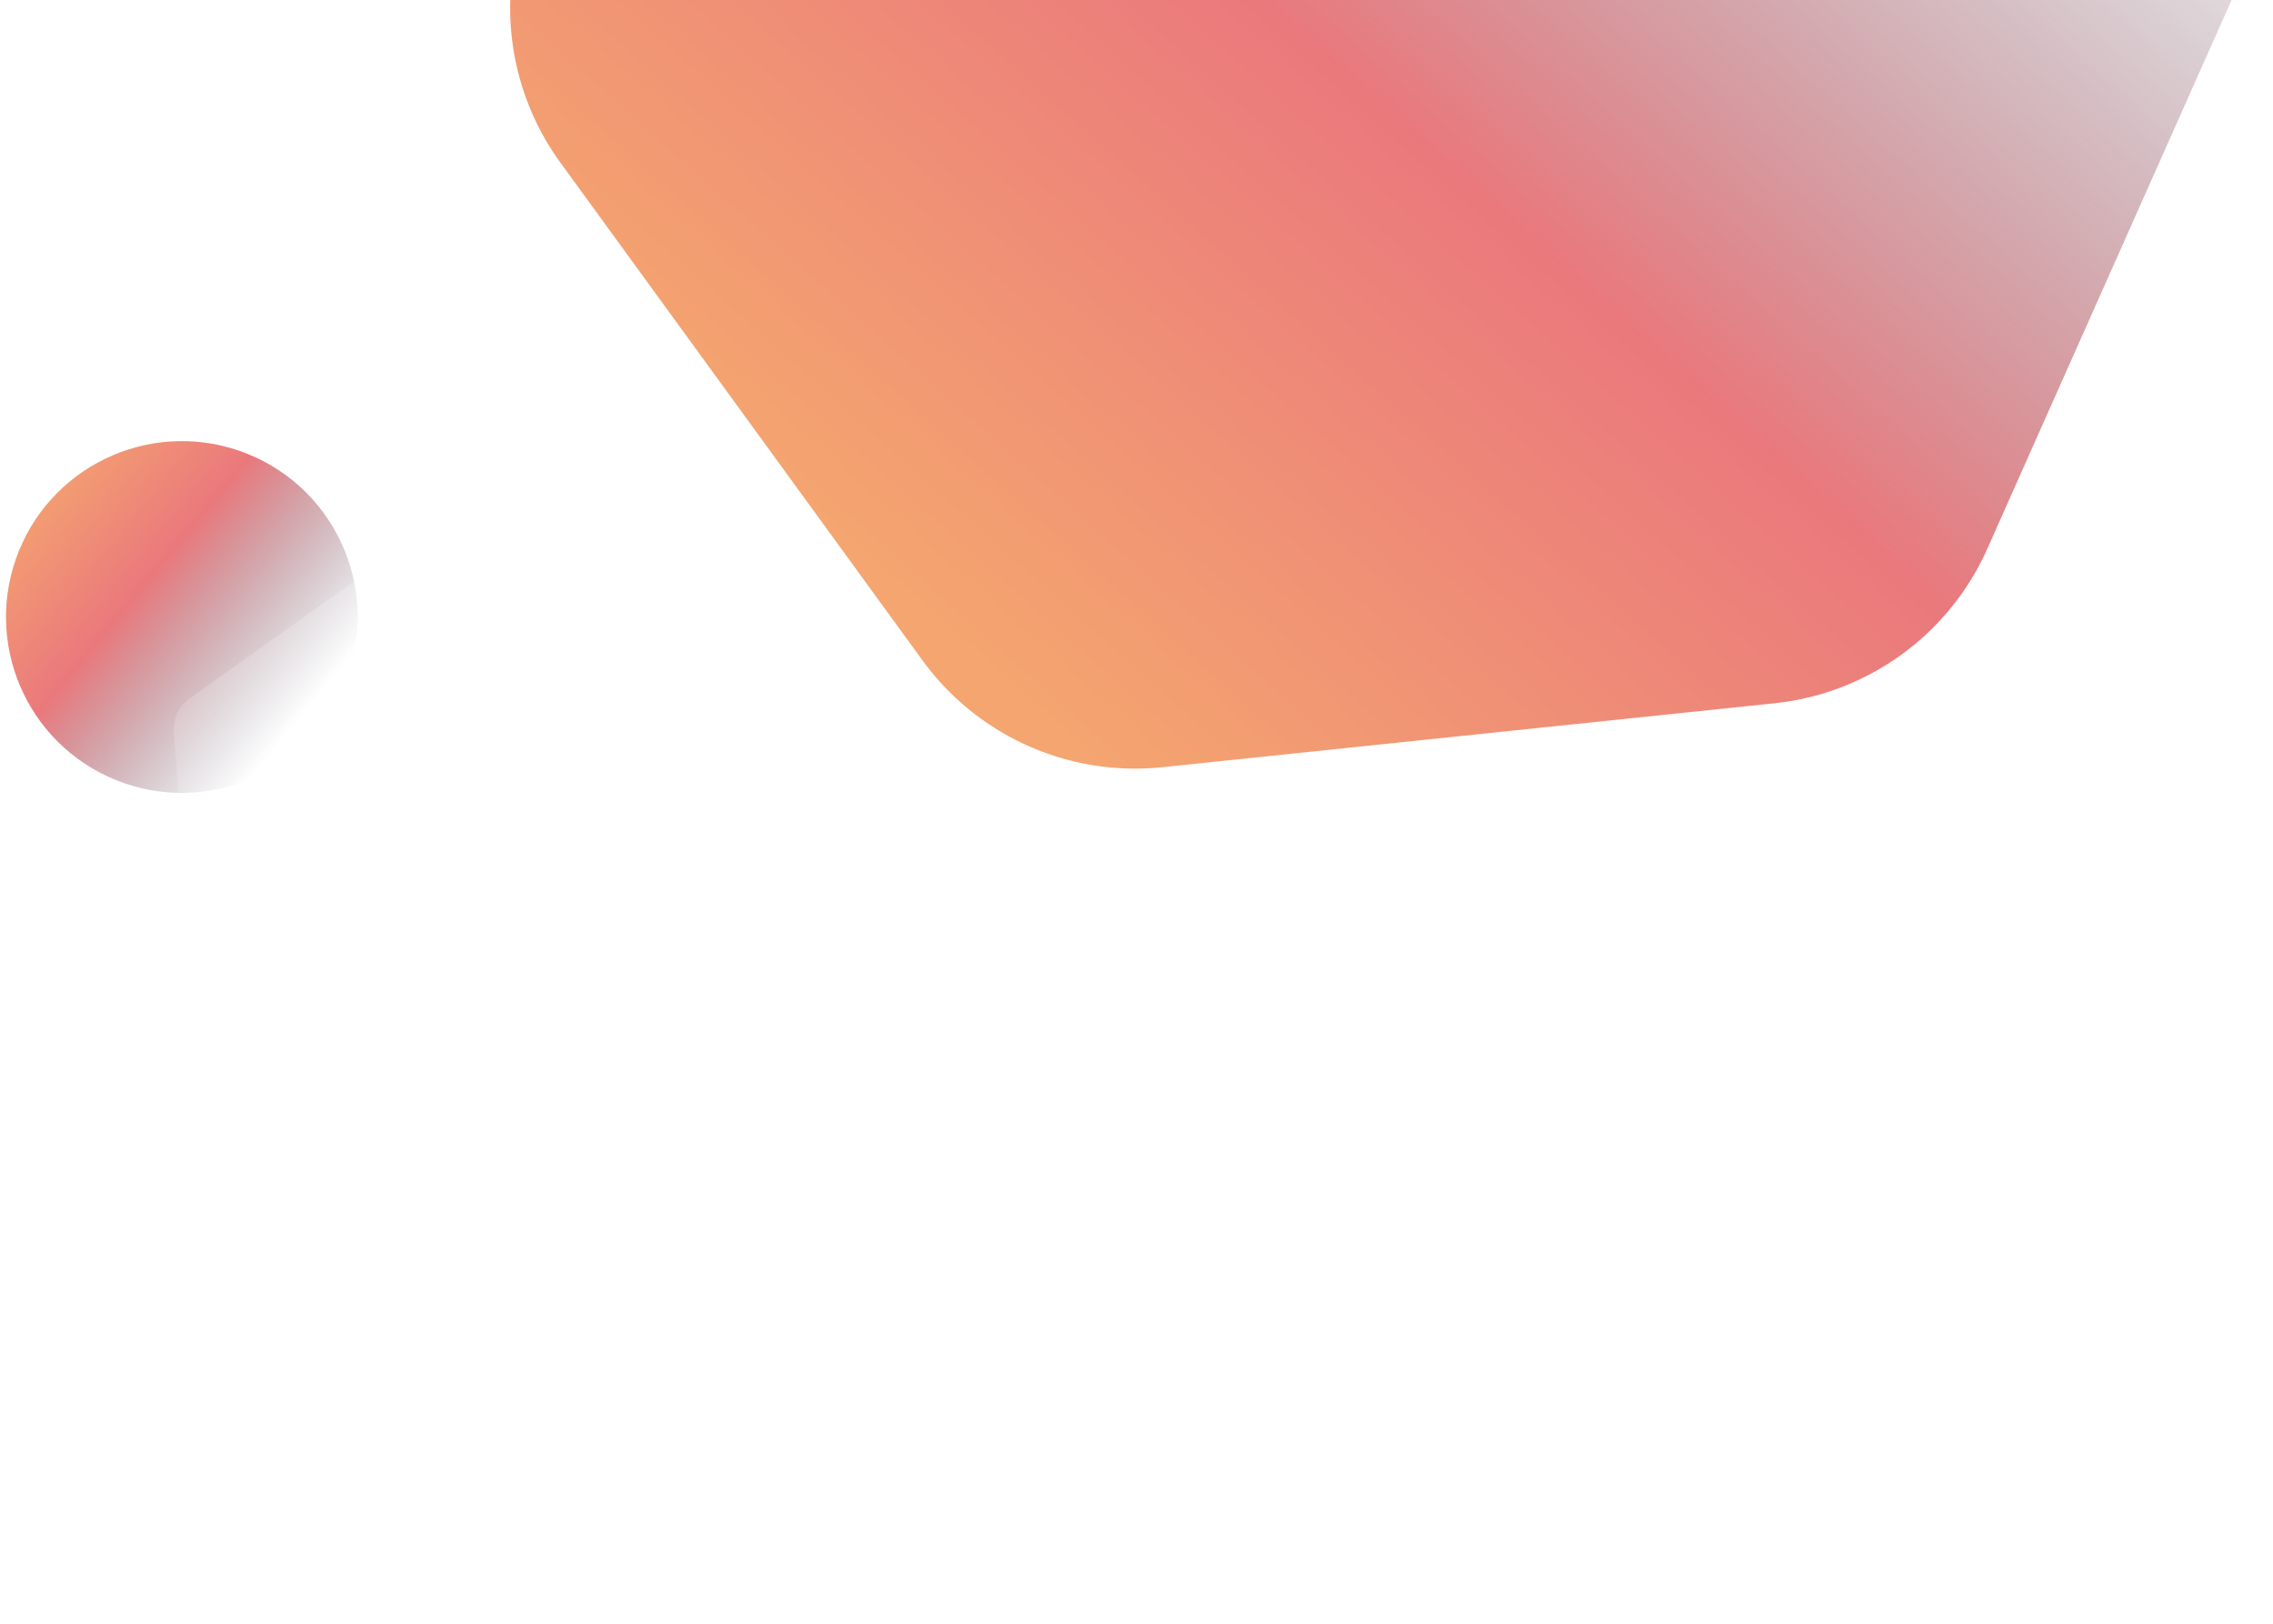 <svg xmlns="http://www.w3.org/2000/svg" xmlns:xlink="http://www.w3.org/1999/xlink" width="700" height="500" viewBox="0 0 700 500">
  <defs>
    <clipPath id="clip-path">
      <rect id="Rectangle_1591" data-name="Rectangle 1591" width="700" height="500" transform="translate(861)" fill="#fff" stroke="#707070" stroke-width="1" opacity="0.428"/>
    </clipPath>
    <linearGradient id="linear-gradient" x1="-0.041" y1="0.262" x2="0.939" y2="0.574" gradientUnits="objectBoundingBox">
      <stop offset="0" stop-color="#ef7726"/>
      <stop offset="0.433" stop-color="#df343a"/>
      <stop offset="1" stop-color="#1d233c" stop-opacity="0"/>
    </linearGradient>
    <filter id="Ellipse_269" x="-52.65" y="81.35" width="217.3" height="217.3" filterUnits="userSpaceOnUse">
      <feOffset dx="-10" dy="-10" input="SourceAlpha"/>
      <feGaussianBlur stdDeviation="12.5" result="blur"/>
      <feFlood flood-color="#d60d47" flood-opacity="0.2"/>
      <feComposite operator="in" in2="blur"/>
      <feComposite in="SourceGraphic"/>
    </filter>
    <linearGradient id="linear-gradient-2" x1="0.344" y1="-0.323" x2="0.668" y2="0.864" gradientUnits="objectBoundingBox">
      <stop offset="0" stop-color="#fff"/>
      <stop offset="1" stop-color="#fff" stop-opacity="0"/>
    </linearGradient>
    <linearGradient id="linear-gradient-5" x1="0.068" y1="0.323" x2="0.939" y2="0.574" xlink:href="#linear-gradient"/>
    <filter id="Polygon_114" x="54.512" y="-401.811" width="744.017" height="769.363" filterUnits="userSpaceOnUse">
      <feOffset dx="-10" dy="-10" input="SourceAlpha"/>
      <feGaussianBlur stdDeviation="12.5" result="blur-2"/>
      <feFlood flood-color="#d60d47" flood-opacity="0.2"/>
      <feComposite operator="in" in2="blur-2"/>
      <feComposite in="SourceGraphic"/>
    </filter>
    <filter id="Polygon_115" x="111.653" y="-342.563" width="628.478" height="651.815" filterUnits="userSpaceOnUse">
      <feOffset dx="-10" dy="-10" input="SourceAlpha"/>
      <feGaussianBlur stdDeviation="12.5" result="blur-3"/>
      <feFlood flood-color="#d60d47" flood-opacity="0.2"/>
      <feComposite operator="in" in2="blur-3"/>
      <feComposite in="SourceGraphic"/>
    </filter>
  </defs>
  <g id="Mask_Group_76" data-name="Mask Group 76" transform="translate(-861)" clip-path="url(#clip-path)">
    <g id="Group_5292" data-name="Group 5292">
      <g transform="matrix(1, 0, 0, 1, 861, 0)" filter="url(#Ellipse_269)">
        <ellipse id="Ellipse_269-2" data-name="Ellipse 269" cx="54.155" cy="54.155" rx="54.155" ry="54.155" transform="translate(36.08 129.5) rotate(22)" stroke="rgba(0,0,0,0)" stroke-miterlimit="10" stroke-width="1" opacity="0.664" fill="url(#linear-gradient)"/>
      </g>
      <path id="Polygon_111" data-name="Polygon 111" d="M327.46,0A12,12,0,0,1,337.9,6.082L442.581,190.74a12,12,0,0,1,0,11.836L337.9,387.234a12,12,0,0,1-10.439,6.082H118.475a12,12,0,0,1-10.439-6.082L3.355,202.576a12,12,0,0,1,0-11.836L108.036,6.082A12,12,0,0,1,118.475,0Z" transform="translate(997.085 40.69) rotate(25)" opacity="0.407" fill="url(#linear-gradient-2)"/>
      <path id="Polygon_142" data-name="Polygon 142" d="M327.46,0A12,12,0,0,1,337.9,6.082L442.581,190.74a12,12,0,0,1,0,11.836L337.9,387.234a12,12,0,0,1-10.439,6.082H118.475a12,12,0,0,1-10.439-6.082L3.355,202.576a12,12,0,0,1,0-11.836L108.036,6.082A12,12,0,0,1,118.475,0Z" transform="translate(1069.504 -8.271) rotate(25)" opacity="0.407" fill="url(#linear-gradient-2)"/>
      <path id="Polygon_143" data-name="Polygon 143" d="M327.46,0A12,12,0,0,1,337.9,6.082L442.581,190.74a12,12,0,0,1,0,11.836L337.9,387.234a12,12,0,0,1-10.439,6.082H118.475a12,12,0,0,1-10.439-6.082L3.355,202.576a12,12,0,0,1,0-11.836L108.036,6.082A12,12,0,0,1,118.475,0Z" transform="translate(1148.62 -66.617) rotate(25)" opacity="0.407" fill="url(#linear-gradient-2)"/>
      <g transform="matrix(1, 0, 0, 1, 861, 0)" filter="url(#Polygon_114)">
        <path id="Polygon_114-2" data-name="Polygon 114" d="M377.188,0a81,81,0,0,1,70.174,40.546L542,204.7a81,81,0,0,1,0,80.909L447.362,449.771a81,81,0,0,1-70.174,40.546H188.13a81,81,0,0,1-70.174-40.546L23.321,285.612a81,81,0,0,1,0-80.909L117.956,40.546A81,81,0,0,1,188.13,0Z" transform="translate(97.59 151.38) rotate(-66)" stroke="rgba(0,0,0,0)" stroke-miterlimit="10" stroke-width="1" opacity="0.664" fill="url(#linear-gradient-5)"/>
      </g>
      <g transform="matrix(1, 0, 0, 1, 861, 0)" filter="url(#Polygon_115)">
        <path id="Polygon_115-2" data-name="Polygon 115" d="M320.208,0a50,50,0,0,1,43.326,25.042L451.1,177.055a50,50,0,0,1,0,49.915L363.534,378.984a50,50,0,0,1-43.326,25.042H145.27a50,50,0,0,1-43.326-25.042L14.377,226.971a50,50,0,0,1,0-49.915L101.944,25.042A50,50,0,0,1,145.27,0Z" transform="translate(156.68 123.8) rotate(-66)" stroke="rgba(0,0,0,0)" stroke-miterlimit="10" stroke-width="1" opacity="0.664" fill="url(#linear-gradient-5)"/>
      </g>
    </g>
  </g>
</svg>
